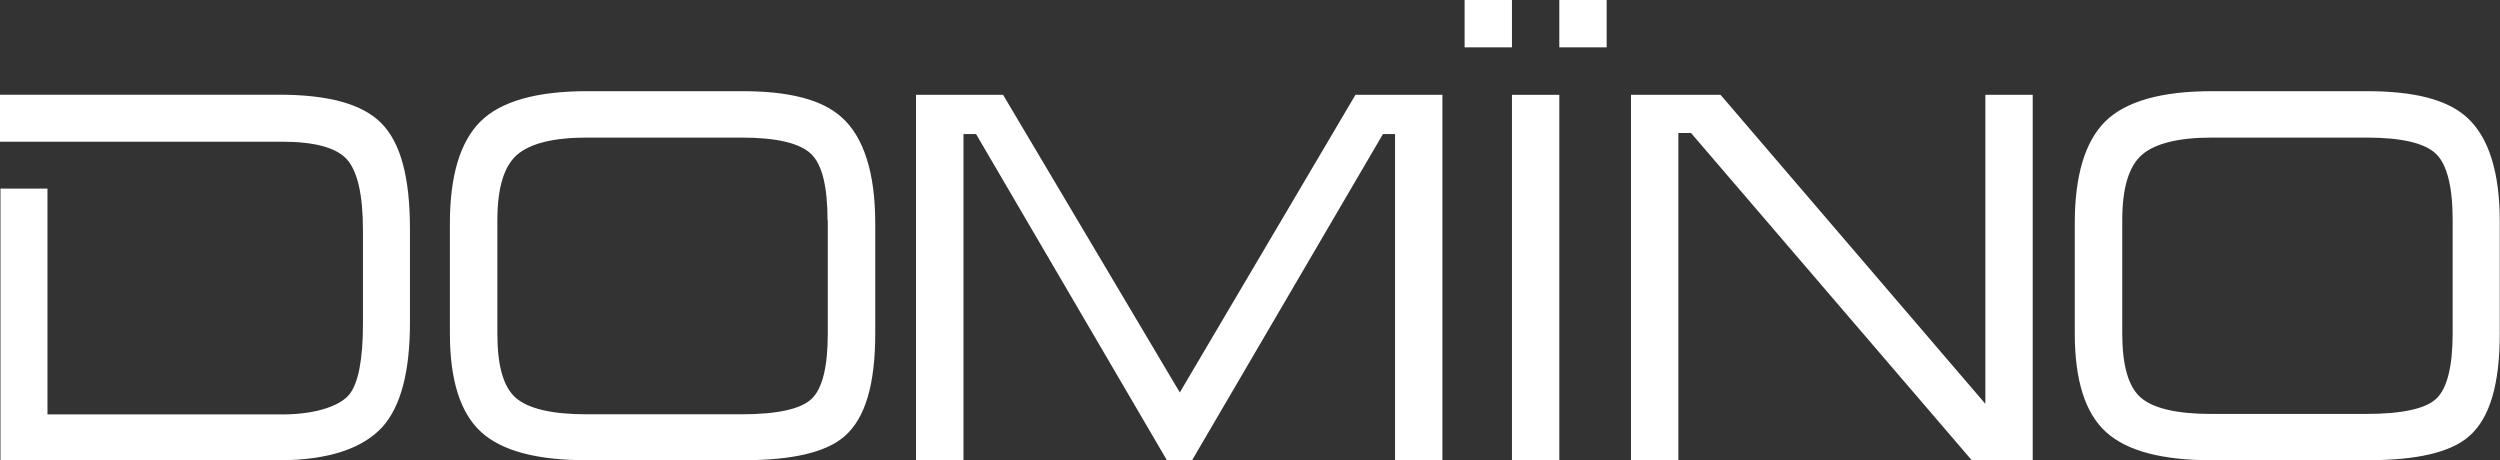 <svg id="Слой_1" data-name="Слой 1" xmlns="http://www.w3.org/2000/svg" viewBox="0 0 212.77 39.18"><rect x="0" y="0" width="212.77" height="39.18" fill="#333333" stroke="none"/><defs><style>.cls-1{fill:#fff;}</style></defs><path class="cls-1" d="M64.74,11.85H51.53c-4.31,0-7.36.87-9.08,2.59s-2.59,4.62-2.59,8.64v9.39c0,4,.9,6.79,2.67,8.4s4.79,2.39,9,2.39H64.74c4.3,0,7.15-.67,8.73-2.06,1.74-1.53,2.59-4.38,2.59-8.73V23.08c0-4.32-1-7.35-2.85-9C71.54,12.57,68.77,11.85,64.74,11.85Zm7.28,11v9.65c0,2.81-.46,4.67-1.38,5.54s-2.92,1.31-6,1.31H51.48c-2.91,0-4.93-.47-6-1.39s-1.58-2.75-1.58-5.46V22.82c0-2.72.56-4.58,1.67-5.55s3.11-1.47,5.91-1.47H64.69c2.94,0,4.92.46,5.89,1.37S72,20,72,22.82Z" transform="translate(-1.57 -4.09)"/><path class="cls-1" d="M25.32,12.15H1.57v4h24c2.78,0,4.64.51,5.53,1.51s1.36,3,1.36,6v8c0,3-.39,5.05-1.16,6s-2.81,1.7-5.69,1.7h-20V20.14h-4V43.26H25.32c4.17,0,7.14-1,8.81-2.85,1.55-1.73,2.33-4.7,2.33-8.83v-8c0-4.4-.79-7.34-2.43-9S29.48,12.15,25.32,12.15Z" transform="translate(-1.57 -4.09)"/><polygon class="cls-1" points="100.41 33.4 85.37 8.07 77.96 8.07 77.96 39.18 82 39.18 82 11.41 83.07 11.41 99.32 39.18 101.45 39.18 117.7 11.41 118.73 11.41 118.73 39.18 122.76 39.18 122.76 8.07 115.36 8.07 100.41 33.4"/><path class="cls-1" d="M211.49,14.05c-1.66-1.48-4.43-2.2-8.47-2.2H189.81c-4.3,0-7.36.87-9.08,2.59s-2.58,4.62-2.58,8.64v9.39c0,4,.89,6.79,2.67,8.4s4.78,2.39,9,2.39H203c4.3,0,7.16-.67,8.73-2.06,1.74-1.53,2.59-4.38,2.59-8.73V23.08C214.34,18.76,213.38,15.73,211.49,14.05Zm-1.18,8.77v9.65c0,2.81-.47,4.67-1.38,5.54s-2.93,1.31-6,1.31H189.77c-2.92,0-4.94-.47-6-1.39s-1.58-2.75-1.58-5.46V22.82c0-2.72.56-4.58,1.67-5.55s3.12-1.47,5.92-1.47H203c2.94,0,4.92.46,5.88,1.37S210.31,20,210.31,22.82Z" transform="translate(-1.57 -4.09)"/><rect class="cls-1" x="124.65" width="4.03" height="4.03"/><rect class="cls-1" x="132.71" width="4.03" height="4.03"/><polygon class="cls-1" points="168.97 34.37 146.56 8.22 146.42 8.07 138.81 8.07 138.81 39.18 142.84 39.18 142.84 11.32 143.92 11.32 167.82 39.18 173 39.18 173 8.07 168.97 8.07 168.97 34.37"/><rect class="cls-1" x="128.68" y="8.07" width="4.03" height="31.11"/></svg>